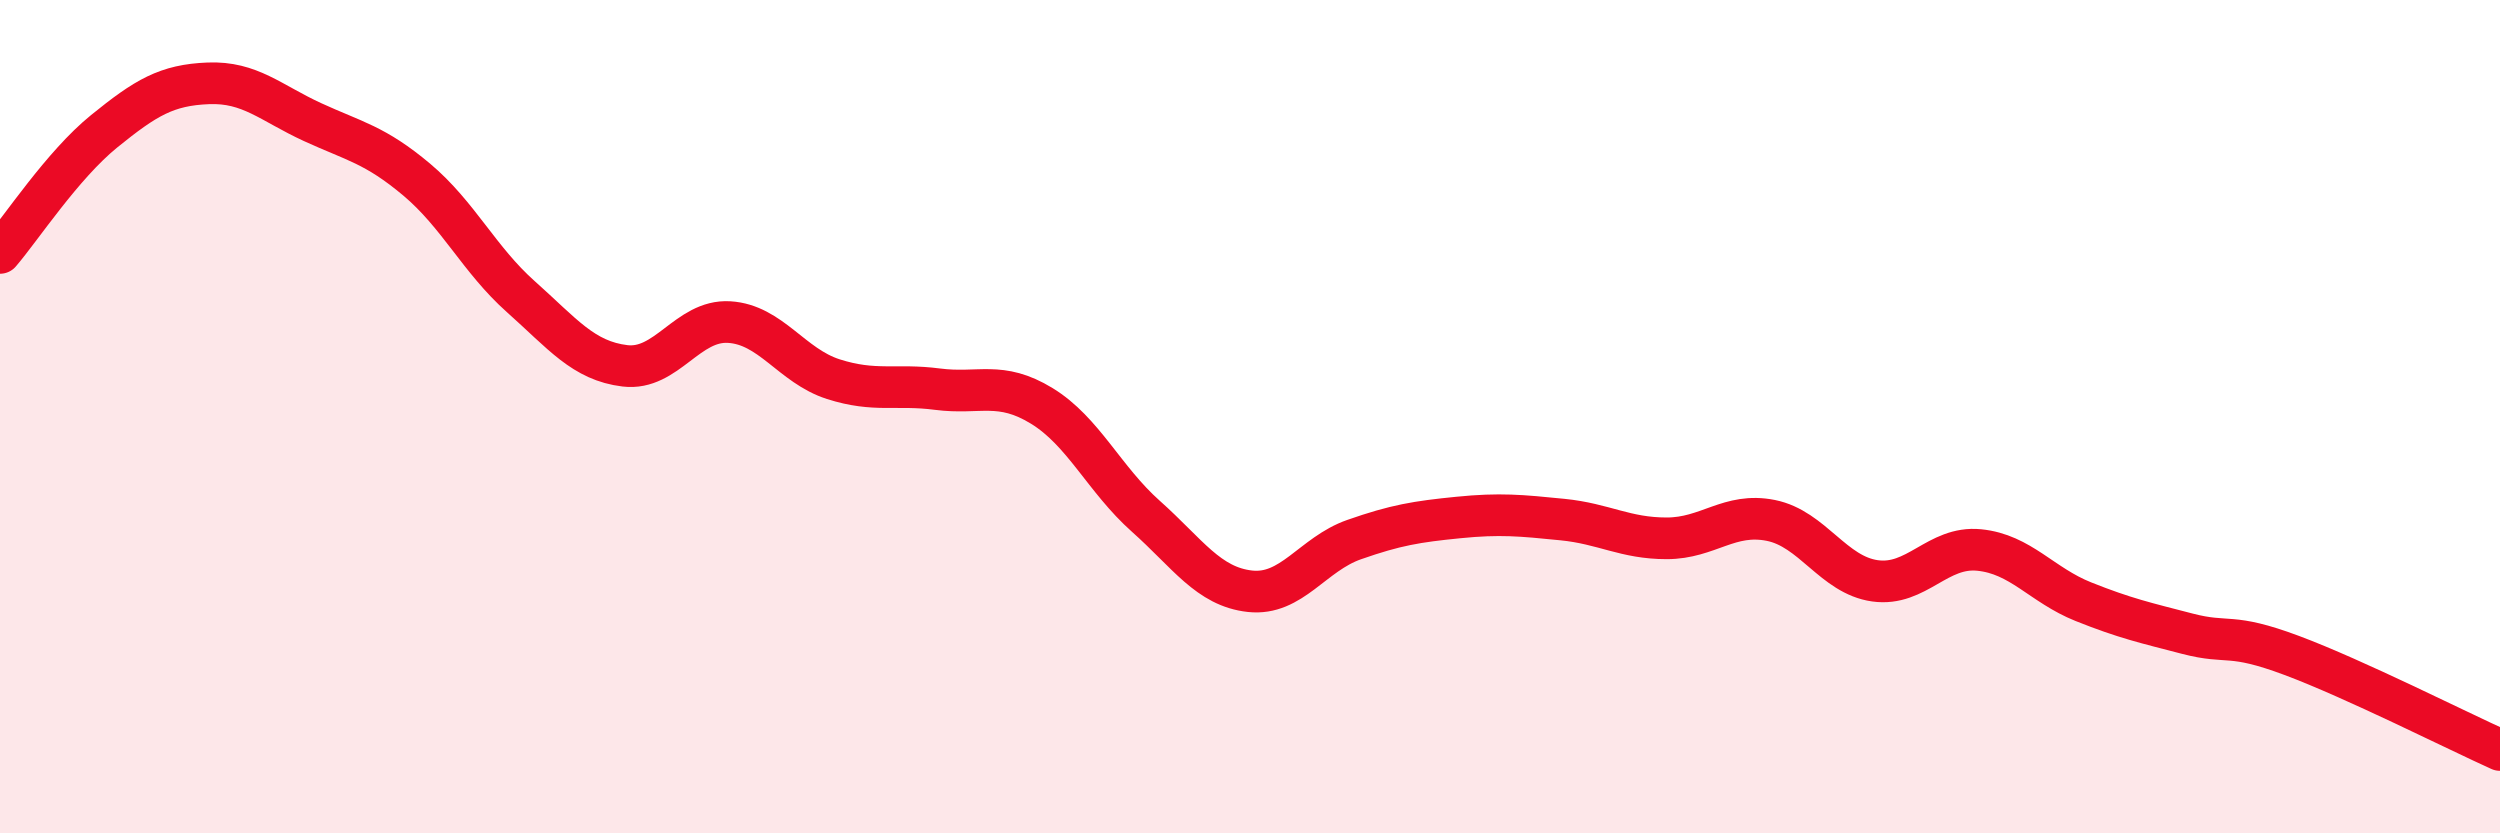 
    <svg width="60" height="20" viewBox="0 0 60 20" xmlns="http://www.w3.org/2000/svg">
      <path
        d="M 0,6.07 C 0.5,5.49 1.5,3.96 2.5,3.15 C 3.5,2.34 4,2.04 5,2 C 6,1.96 6.5,2.47 7.5,2.93 C 8.5,3.39 9,3.47 10,4.31 C 11,5.15 11.5,6.23 12.5,7.12 C 13.5,8.01 14,8.66 15,8.78 C 16,8.9 16.5,7.67 17.5,7.73 C 18.5,7.79 19,8.78 20,9.1 C 21,9.42 21.5,9.21 22.5,9.34 C 23.5,9.47 24,9.13 25,9.74 C 26,10.35 26.5,11.5 27.5,12.39 C 28.5,13.28 29,14.08 30,14.19 C 31,14.3 31.5,13.3 32.5,12.95 C 33.5,12.6 34,12.52 35,12.42 C 36,12.32 36.5,12.37 37.5,12.47 C 38.5,12.57 39,12.92 40,12.92 C 41,12.92 41.5,12.29 42.5,12.49 C 43.5,12.69 44,13.8 45,13.94 C 46,14.08 46.5,13.1 47.5,13.2 C 48.5,13.3 49,14.04 50,14.44 C 51,14.84 51.5,14.95 52.5,15.21 C 53.5,15.47 53.5,15.17 55,15.73 C 56.5,16.29 59,17.55 60,18L60 20L0 20Z"
        fill="#EB0A25"
        opacity="0.1"
        stroke-linecap="round"
        stroke-linejoin="round"
      />
      <path
        d="M 0,6.07 C 0.5,5.49 1.5,3.96 2.5,3.15 C 3.5,2.34 4,2.04 5,2 C 6,1.96 6.5,2.47 7.5,2.93 C 8.5,3.39 9,3.47 10,4.31 C 11,5.15 11.5,6.23 12.5,7.12 C 13.5,8.01 14,8.66 15,8.78 C 16,8.9 16.5,7.67 17.5,7.73 C 18.5,7.79 19,8.78 20,9.1 C 21,9.42 21.5,9.21 22.5,9.34 C 23.5,9.47 24,9.13 25,9.74 C 26,10.35 26.5,11.5 27.5,12.39 C 28.5,13.28 29,14.08 30,14.19 C 31,14.3 31.5,13.3 32.5,12.95 C 33.5,12.6 34,12.52 35,12.42 C 36,12.32 36.5,12.37 37.5,12.47 C 38.5,12.57 39,12.92 40,12.92 C 41,12.92 41.5,12.29 42.5,12.49 C 43.5,12.69 44,13.8 45,13.94 C 46,14.08 46.5,13.1 47.5,13.2 C 48.5,13.3 49,14.04 50,14.44 C 51,14.84 51.5,14.95 52.5,15.21 C 53.5,15.47 53.5,15.17 55,15.73 C 56.5,16.29 59,17.55 60,18"
        stroke="#EB0A25"
        stroke-width="1"
        fill="none"
        stroke-linecap="round"
        stroke-linejoin="round"
      />
    </svg>
  